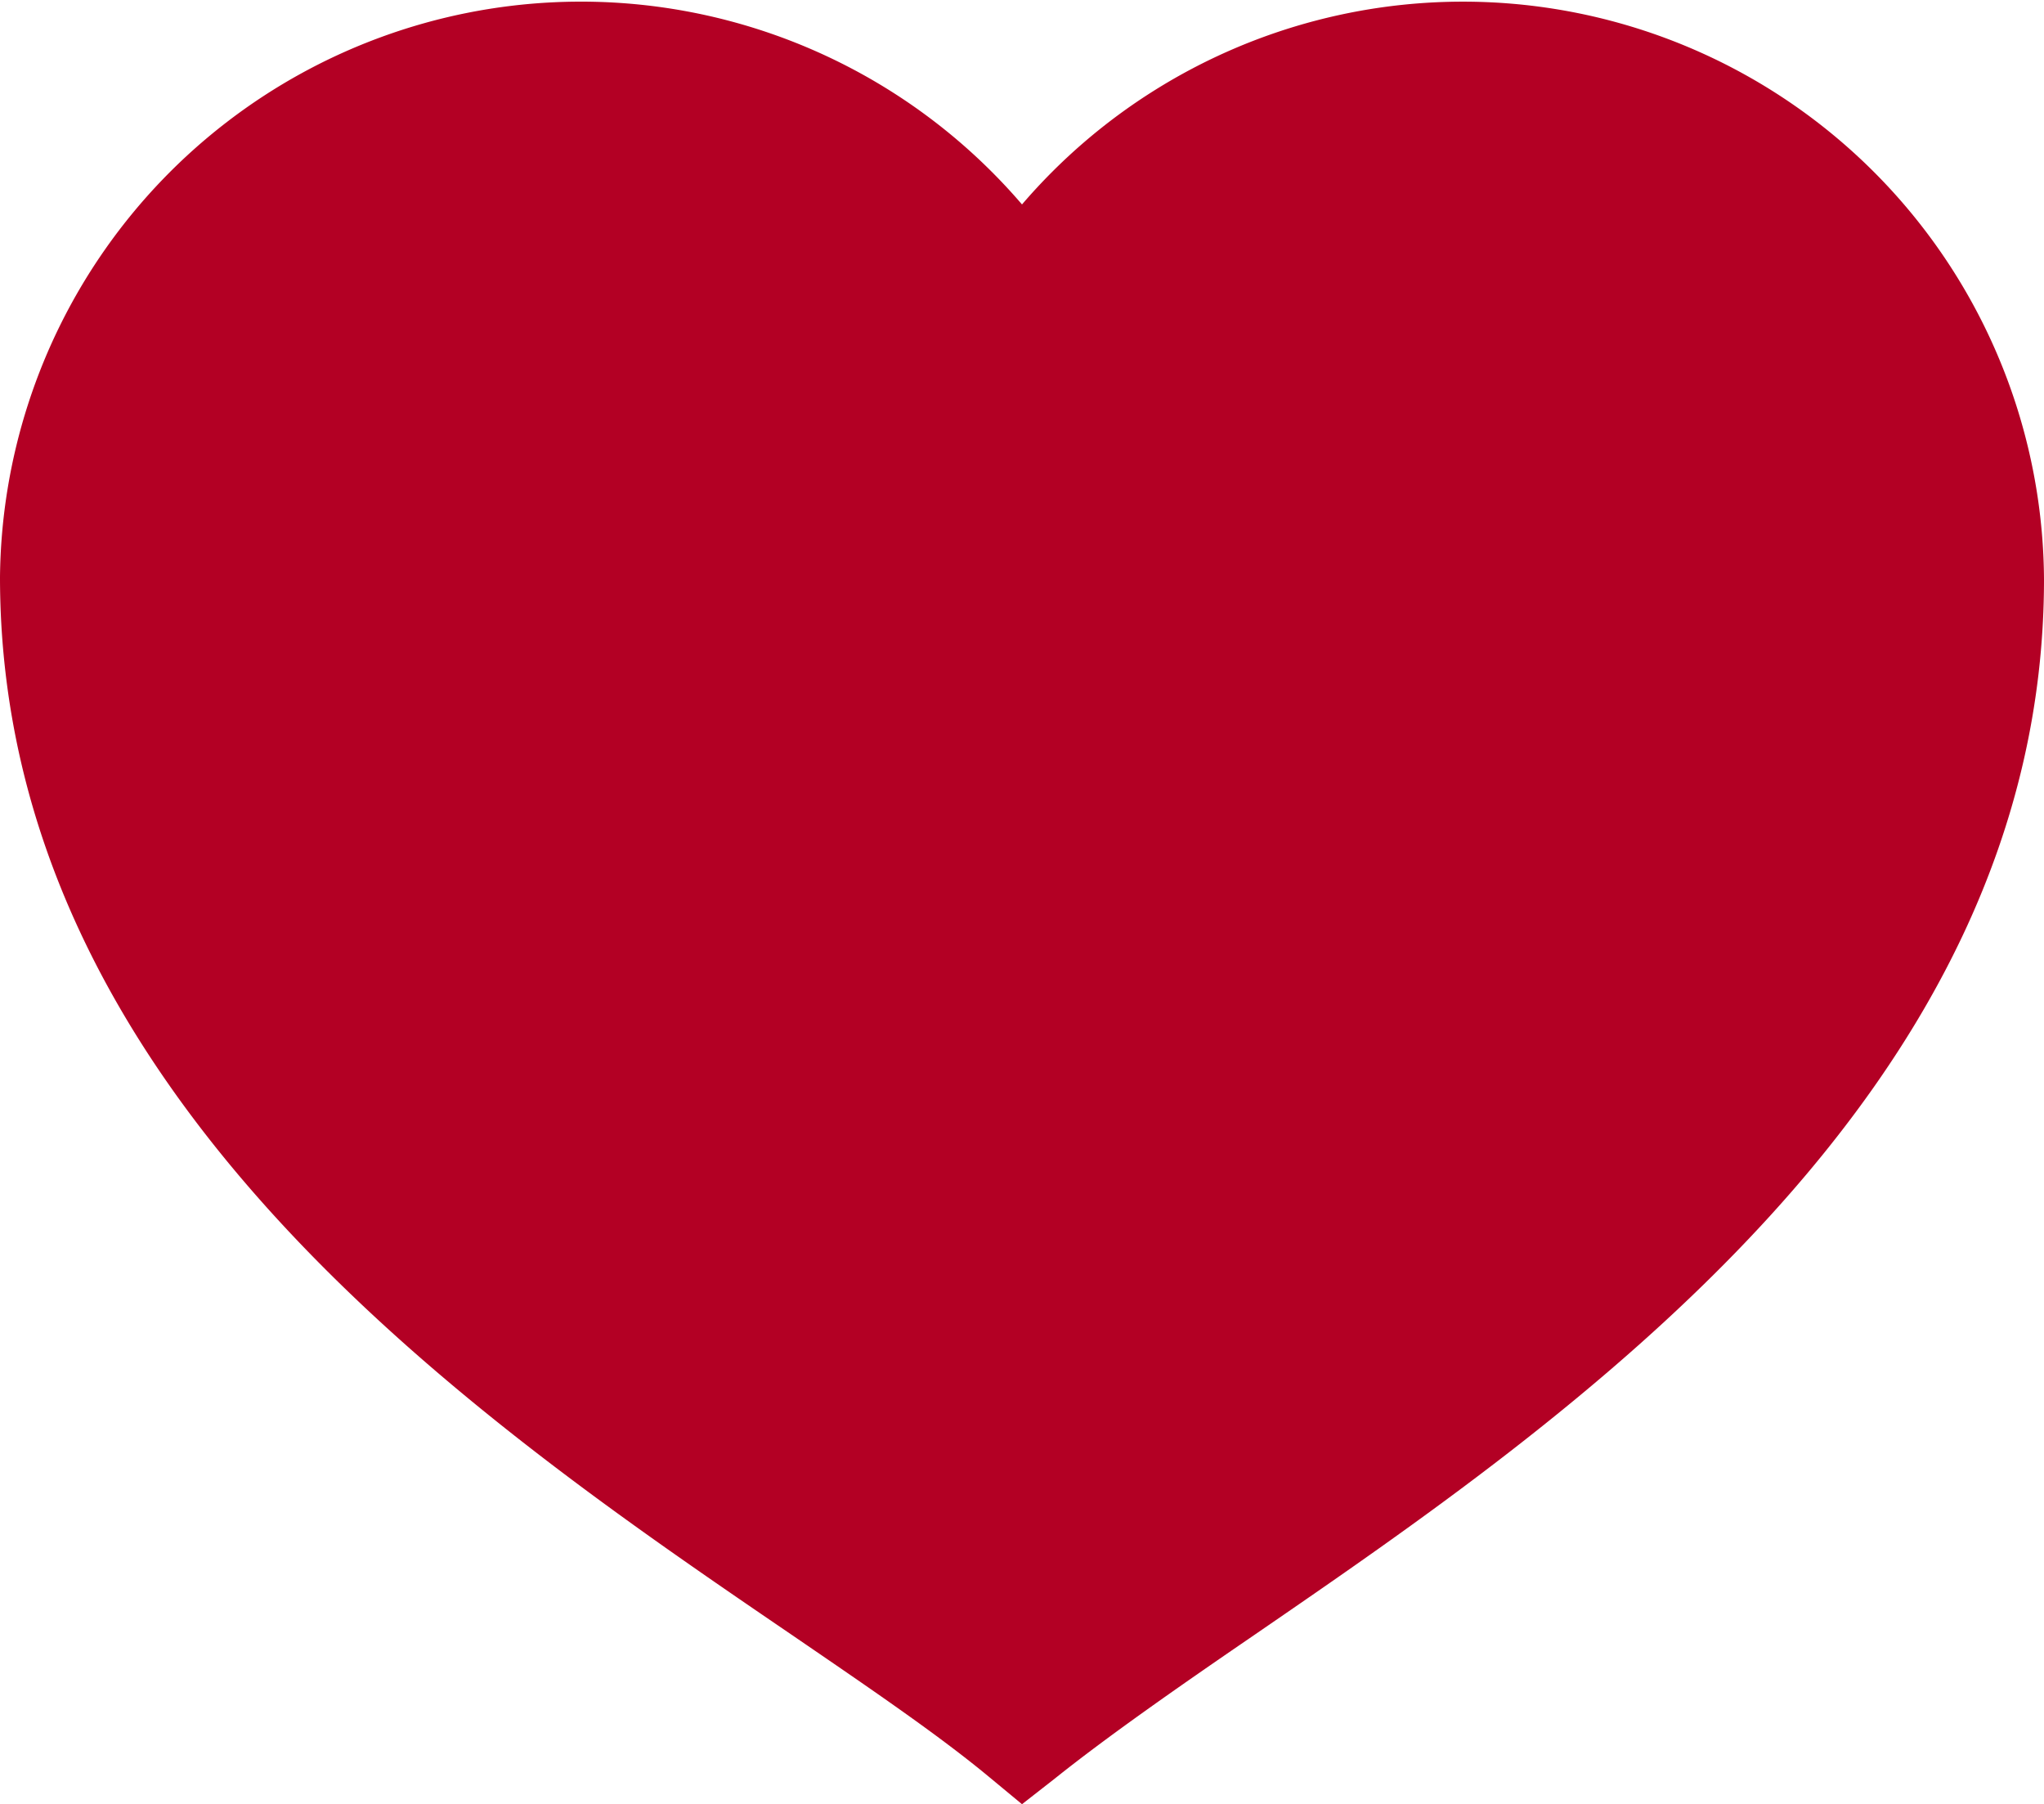 <svg id="Layer_1" data-name="Layer 1" xmlns="http://www.w3.org/2000/svg" viewBox="0 0 40 35.3"><defs><style>.cls-1{fill:#b30024;}</style></defs><title>heart</title><path class="cls-1" d="M25,44.3l-.64-.53c-1-.83-2.34-1.74-3.89-2.8C14.31,36.77,5,30.41,5,20.29A11.37,11.37,0,0,1,25,13a11.37,11.37,0,0,1,20,7.33C45,30.41,35.69,36.77,29.53,41c-1.55,1.06-2.89,2-3.89,2.8Z" transform="translate(-5 -9)"/></svg>